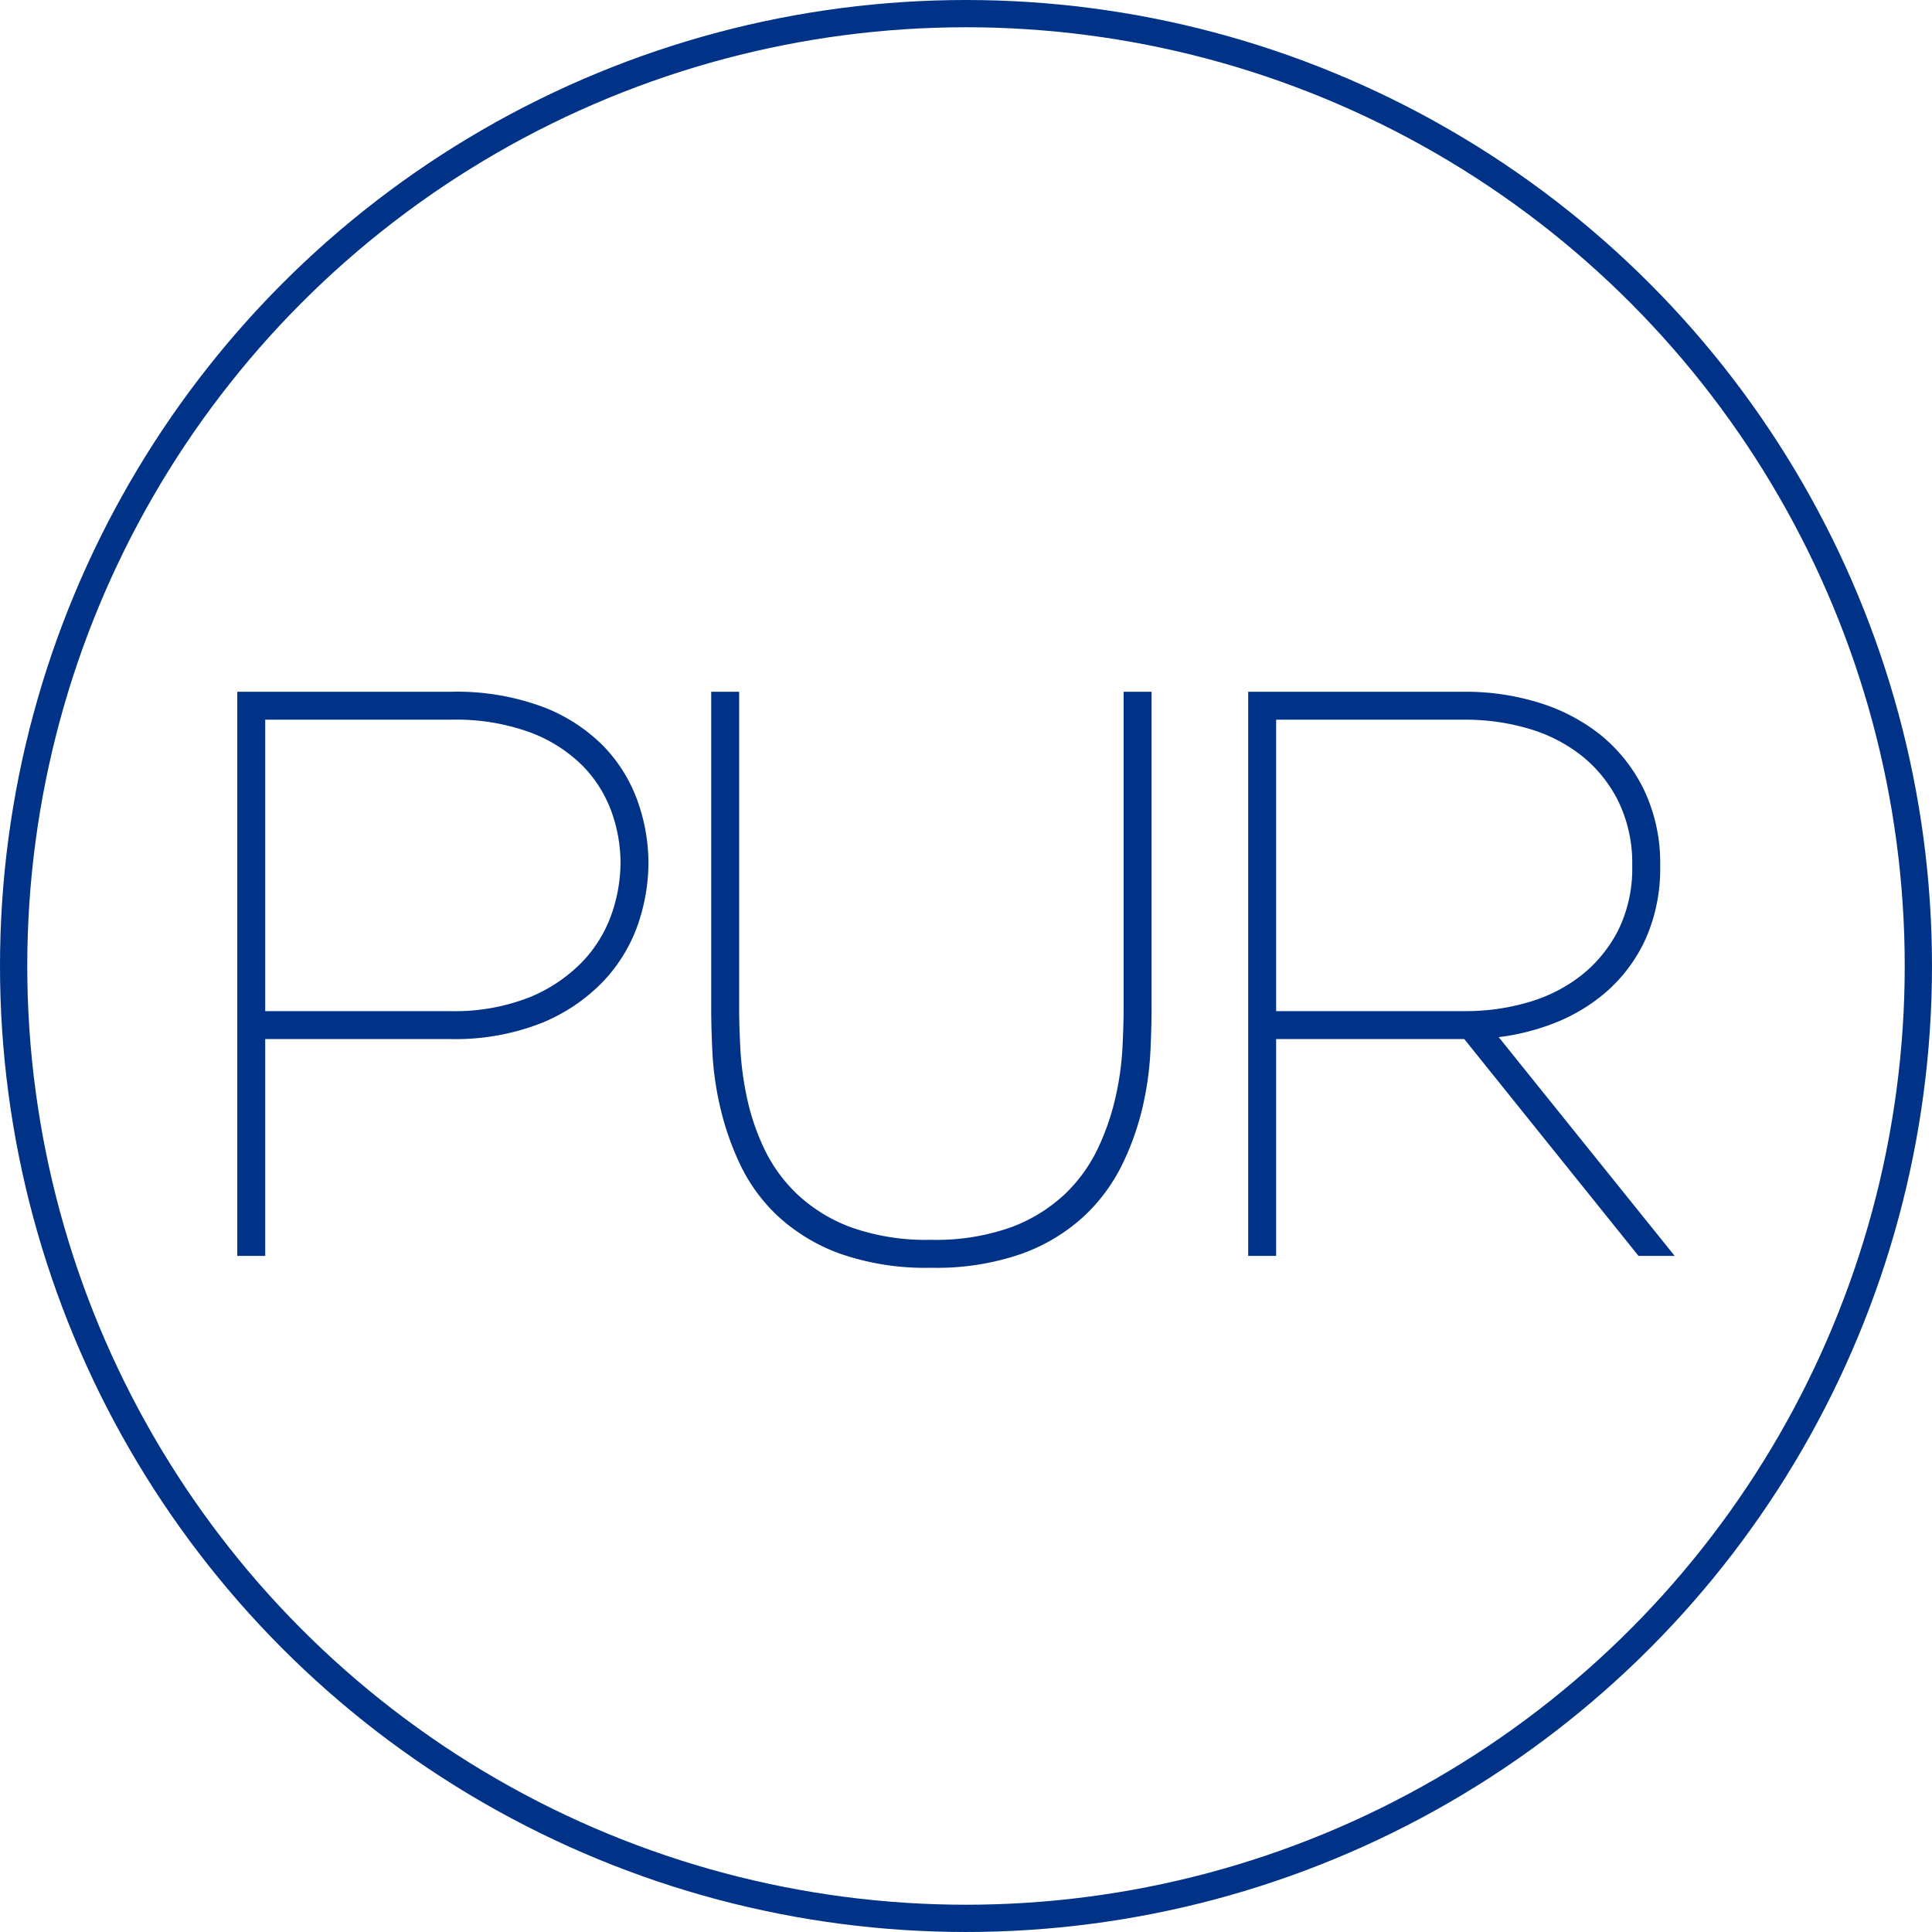 <svg id="Ebene_2" data-name="Ebene 2" xmlns="http://www.w3.org/2000/svg" viewBox="0 0 283.465 283.465"><defs><style>.cls-1{fill:#038;}.cls-2{fill:none;stroke:#038;stroke-miterlimit:10;stroke-width:4px;}</style></defs><path class="cls-1" d="M88.593,109.524a24.973,24.973,0,0,0-8.996-5.827,36.288,36.288,0,0,0-13.346-2.203H34.814V184.27h4.1V152.453H66.02a34.669,34.669,0,0,0,13.361-2.324,26.21,26.21,0,0,0,9.101-6.114,23.261,23.261,0,0,0,5.11-8.365,28.065,28.065,0,0,0,1.551-9.082,27.214,27.214,0,0,0-1.553-8.912A22.422,22.422,0,0,0,88.593,109.524ZM66.02,148.353H38.914V105.594H66.25a31.589,31.589,0,0,1,11.643,1.904,21.547,21.547,0,0,1,7.614,4.882,18.69,18.69,0,0,1,4.199,6.681,22.226,22.226,0,0,1,1.337,7.508,23.249,23.249,0,0,1-1.34,7.632,19.398,19.398,0,0,1-4.317,6.968,22.766,22.766,0,0,1-7.741,5.172A29.976,29.976,0,0,1,66.02,148.353Zm99.158-46.859h-.32v46.594c0,1.503-.058,3.435-.173,5.741a42.941,42.941,0,0,1-1.021,7.196,36.444,36.444,0,0,1-2.597,7.51,22.781,22.781,0,0,1-4.845,6.68,23.427,23.427,0,0,1-7.859,4.843,32.856,32.856,0,0,1-11.768,1.848,32.846,32.846,0,0,1-11.768-1.848,23.38,23.38,0,0,1-7.859-4.844,22.66,22.66,0,0,1-4.843-6.678,33.936,33.936,0,0,1-2.538-7.497,46.885,46.885,0,0,1-.965-7.208c-.115-2.305-.173-4.237-.173-5.741v-46.594h-4.1v46.594c0,1.717.058,3.833.174,6.29a46.046,46.046,0,0,0,1.12,7.965,41.712,41.712,0,0,0,2.895,8.394,25.33,25.33,0,0,0,5.575,7.677,27.02,27.02,0,0,0,9.092,5.509,38.02,38.02,0,0,0,13.391,2.083,38.031,38.031,0,0,0,13.391-2.083,27.008,27.008,0,0,0,9.092-5.509,26.211,26.211,0,0,0,5.629-7.667,39.897,39.897,0,0,0,2.957-8.405,46.202,46.202,0,0,0,1.12-7.965c.115-2.459.174-4.576.174-6.29v-46.594h-3.78Zm80.115,82.256-25.399-31.578a33.73,33.73,0,0,0,7.78-1.917,26.187,26.187,0,0,0,8.143-4.85,22.985,22.985,0,0,0,5.658-7.702,25.417,25.417,0,0,0,2.107-10.671,24.924,24.924,0,0,0-2.467-11.337,23.674,23.674,0,0,0-6.434-7.992,27.412,27.412,0,0,0-9.09-4.666,36.106,36.106,0,0,0-10.439-1.542H183.136V184.27h4.1V152.453H214.839l25.301,31.484.173.214.096.119h5.302Zm-58.056-78.155h27.915a32.491,32.491,0,0,1,9.064,1.295,22.923,22.923,0,0,1,7.796,3.953,19.876,19.876,0,0,1,5.423,6.702,20.832,20.832,0,0,1,2.046,9.487,20.478,20.478,0,0,1-2.042,9.425,20.024,20.024,0,0,1-5.427,6.649,22.875,22.875,0,0,1-7.796,3.952,32.444,32.444,0,0,1-9.064,1.295H187.237Z"/><circle class="cls-2" cx="141.732" cy="141.732" r="139.732"/></svg>